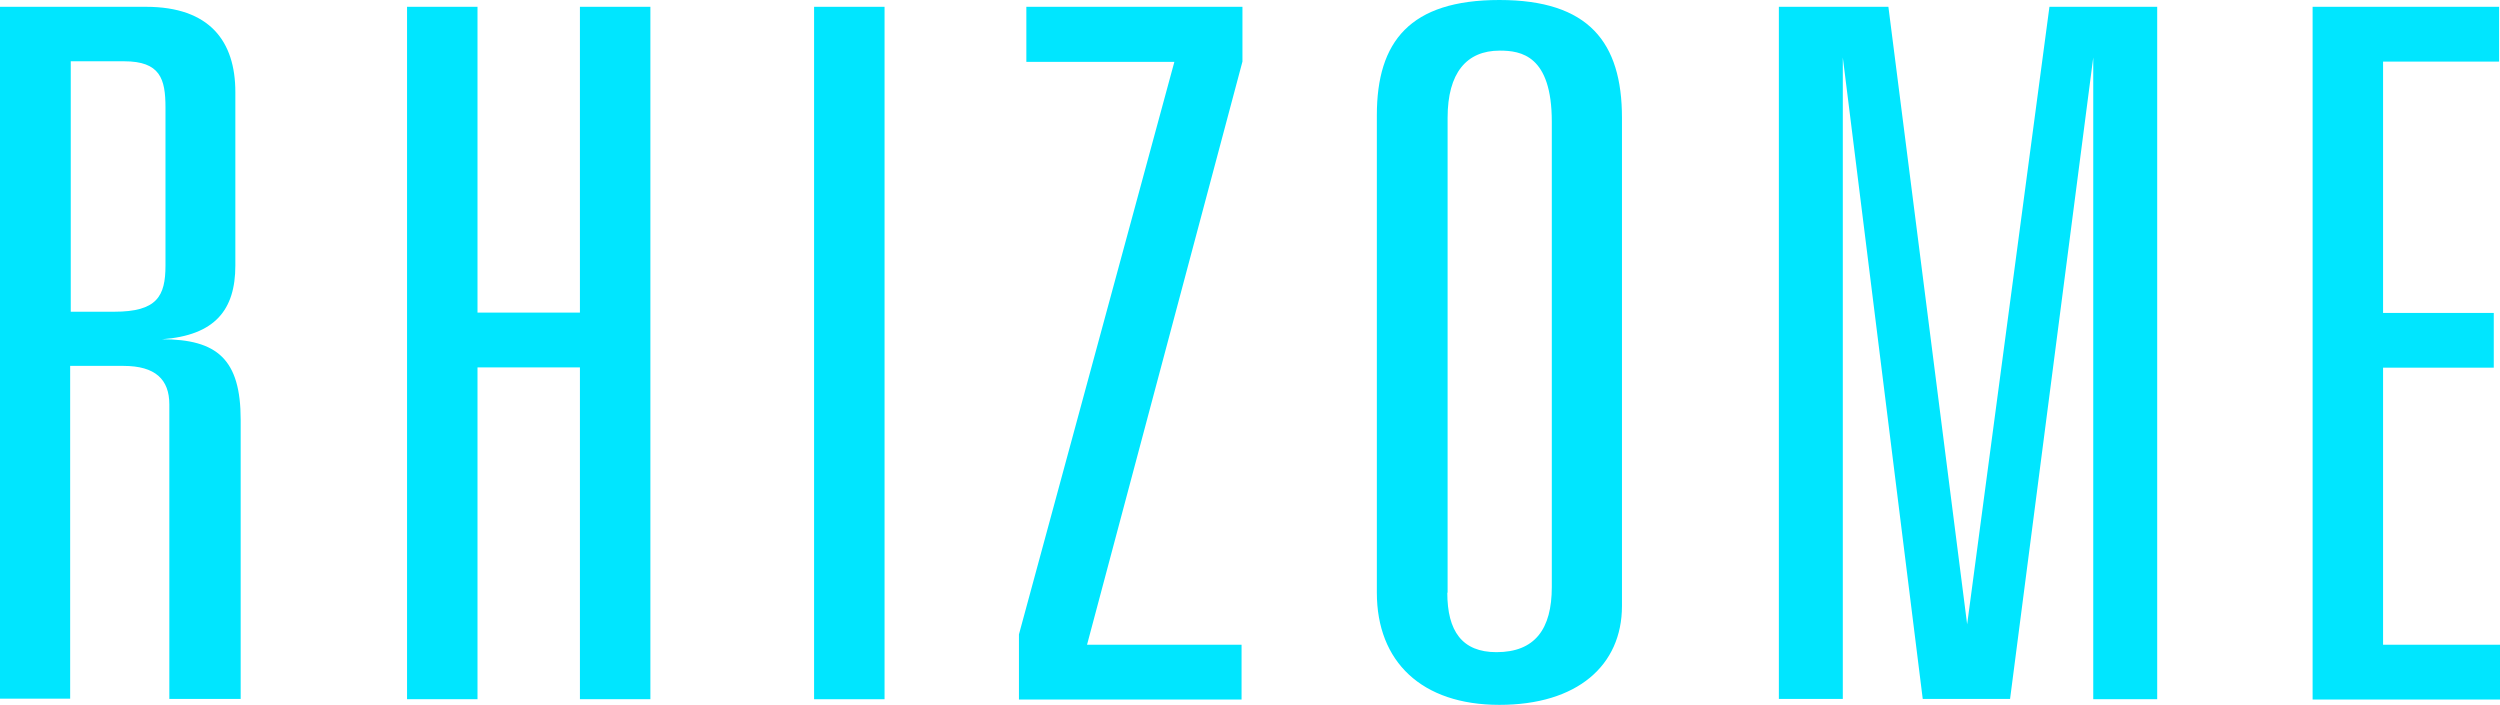 <?xml version="1.0" encoding="UTF-8"?>
<svg id="_レイヤー_2" data-name="レイヤー 2" xmlns="http://www.w3.org/2000/svg" width="84.45" height="23.81" viewBox="0 0 84.45 23.81">
  <g id="SCHEDULE">
    <g>
      <path d="M4.93.23c2.16,0,3.02,1.17,3.02,2.88v5.86c0,1.49-.68,2.36-2.48,2.49,1.87,0,2.66.68,2.66,2.72v9.43h-2.41v-9.95c0-.84-.47-1.3-1.55-1.3h-1.8v11.24H0V.23h4.93ZM2.38,10.53h1.48c1.44,0,1.73-.52,1.73-1.56V3.63c0-.97-.18-1.56-1.4-1.56h-1.8v8.46Z" style="fill: #00e6ff; stroke-width: 0px;"/>
      <path d="M16.13.23v10.33h3.46V.23h2.38v23.39h-2.38v-11.21h-3.46v11.21h-2.38V.23h2.38Z" style="fill: #00e6ff; stroke-width: 0px;"/>
      <path d="M29.88.23v23.39h-2.38V.23h2.38Z" style="fill: #00e6ff; stroke-width: 0px;"/>
      <path d="M41.97.23v1.85l-5.25,19.7h5.22v1.85h-7.52v-2.2l5.25-19.34h-5V.23h7.31Z" style="fill: #00e6ff; stroke-width: 0px;"/>
      <path d="M54.79,20.47c0,2.01-1.51,3.34-4.14,3.34s-4.14-1.46-4.14-3.79V3.89c0-2.49,1.12-3.89,4.14-3.89s4.14,1.43,4.14,3.98v16.49ZM48.89,20.02c0,1.3.5,2.01,1.66,2.01,1.3,0,1.87-.78,1.87-2.2V4.11c0-2.24-1.04-2.4-1.76-2.4-1.12,0-1.76.75-1.76,2.27v16.04Z" style="fill: #00e6ff; stroke-width: 0px;"/>
      <path d="M63.79.23l2.66,20.86L69.23.23h3.64v23.39h-2.16V1.94l-2.81,21.67h-2.95l-2.7-21.67v21.67h-2.16V.23h3.71Z" style="fill: #00e6ff; stroke-width: 0px;"/>
      <path d="M84.42.23v1.85h-3.92v8.49h3.74v1.85h-3.74v9.36h3.96v1.85h-6.34V.23h6.3Z" style="fill: #00e6ff; stroke-width: 0px;"/>
    </g>
  </g>
</svg>